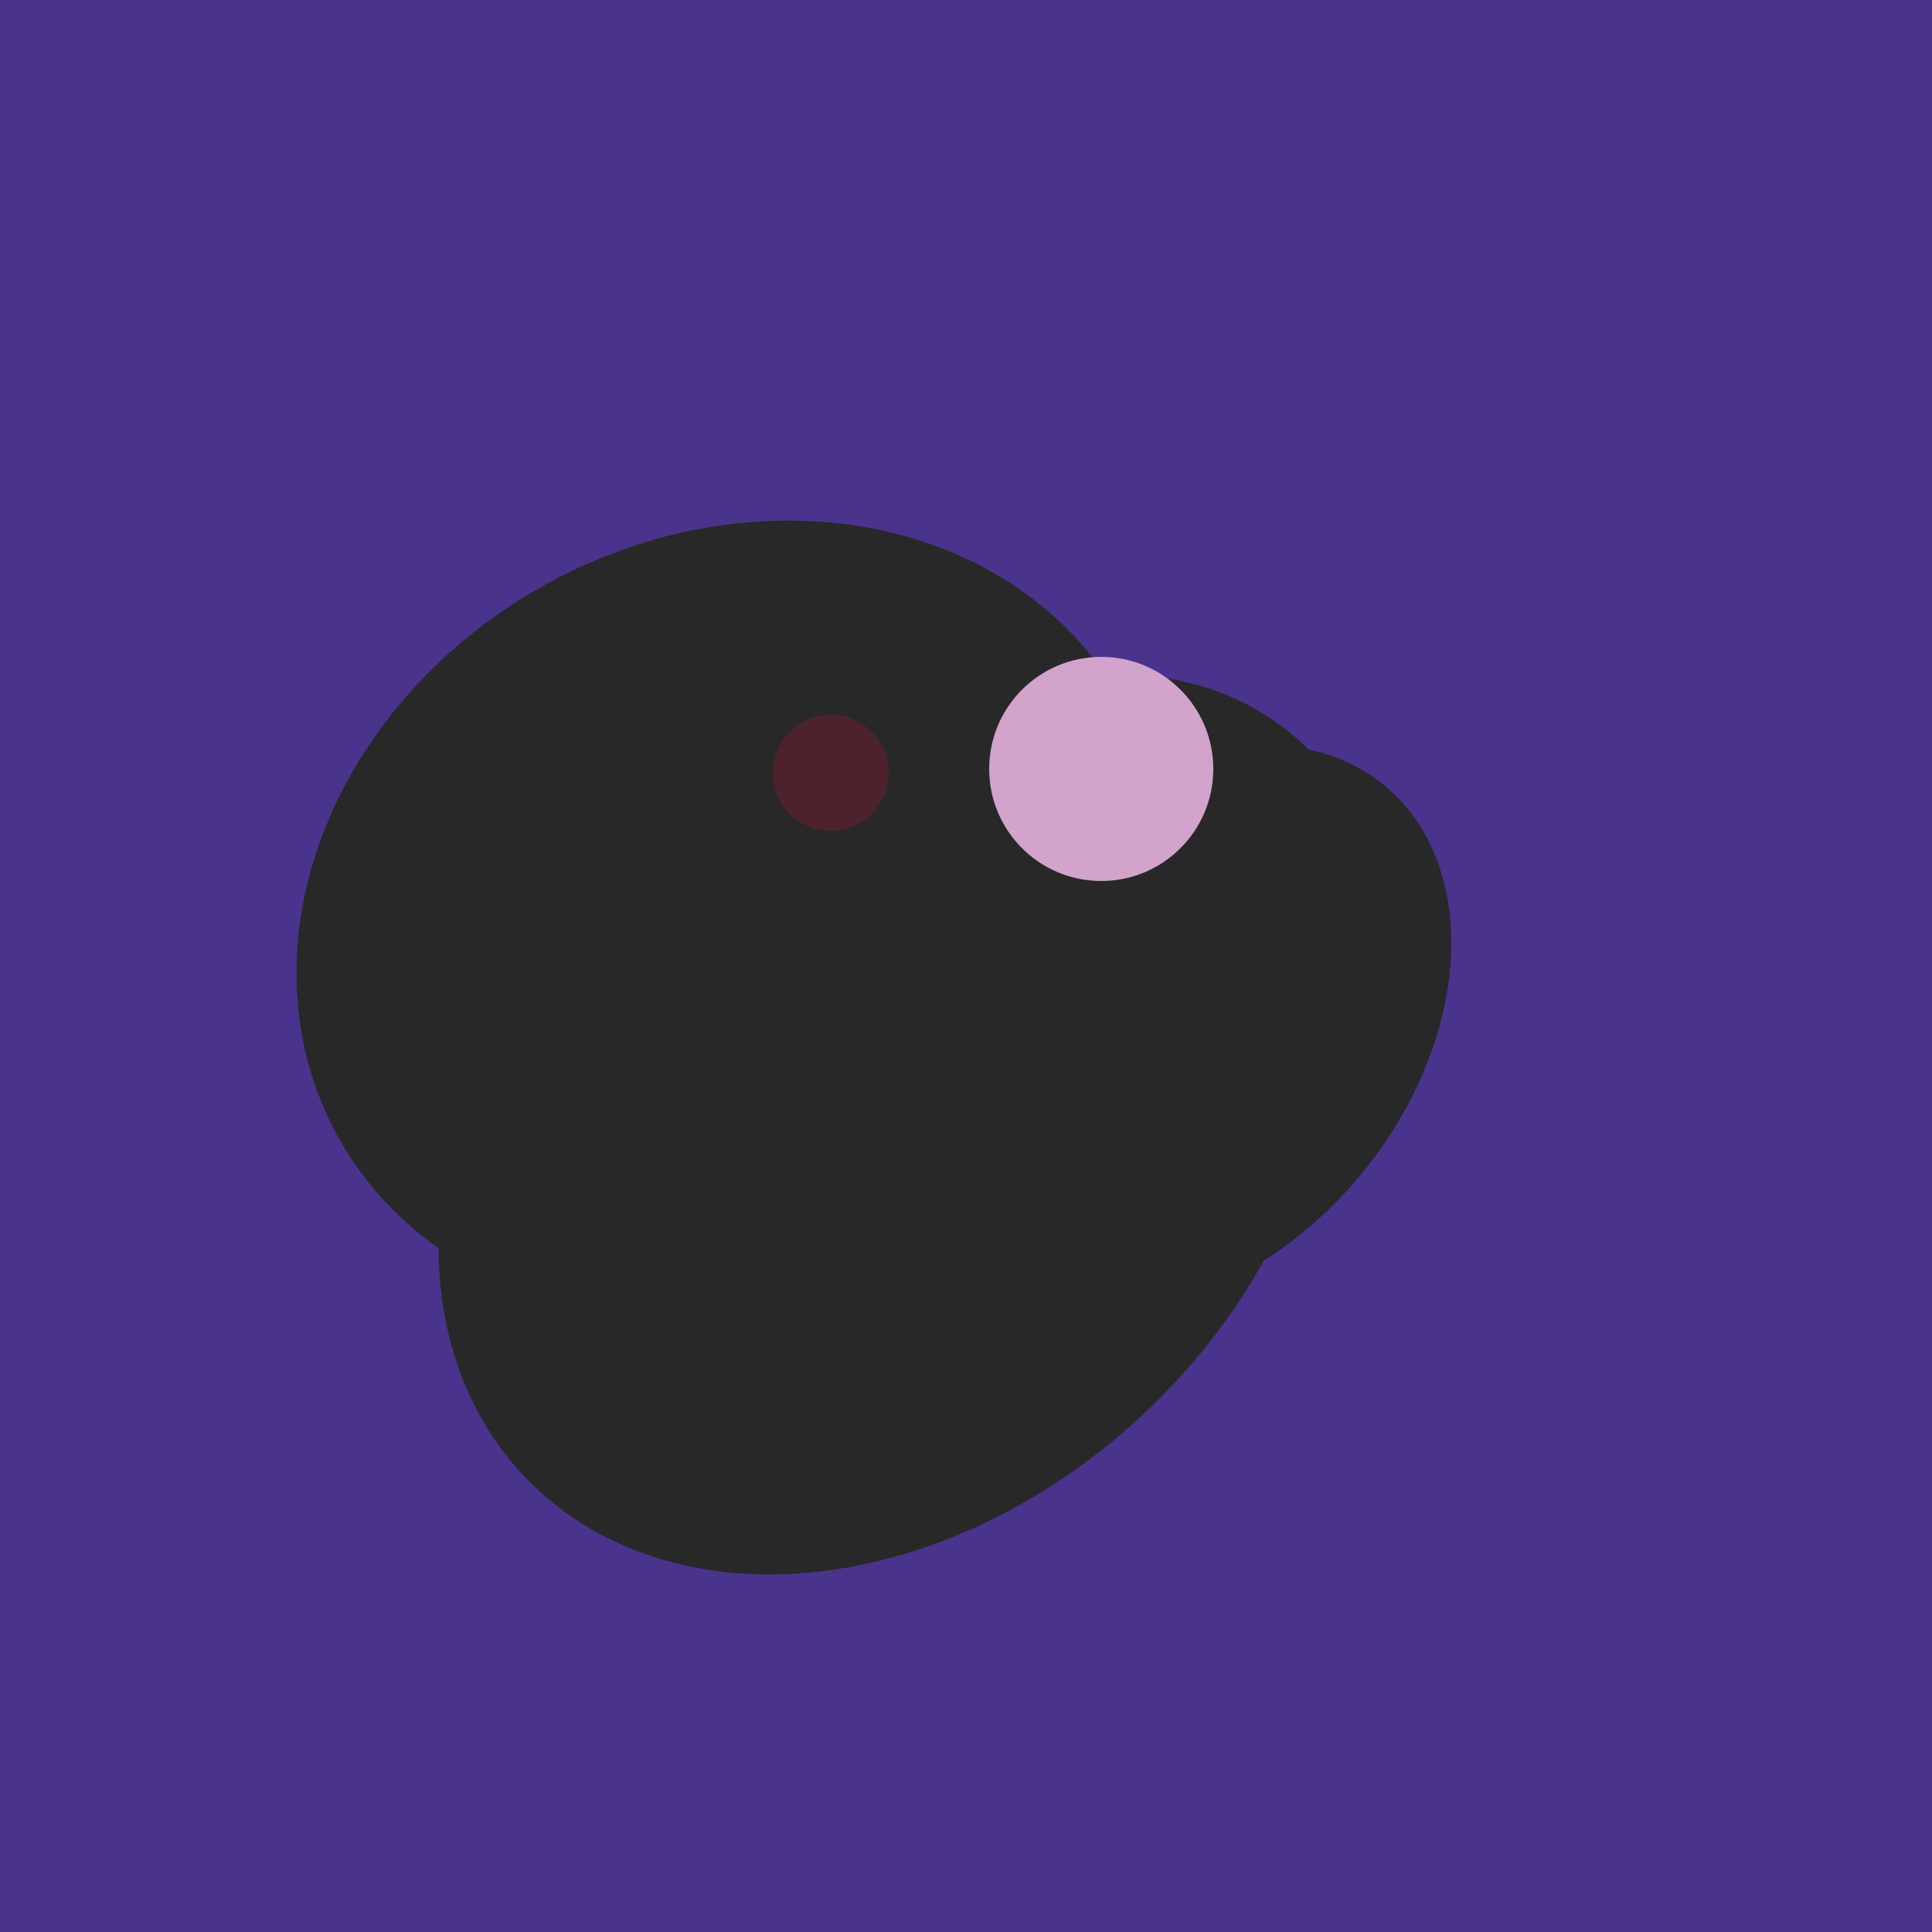 <svg width="500" height="500" xmlns="http://www.w3.org/2000/svg"><rect width="500" height="500" fill="#4a338c"/><ellipse cx="229" cy="293" rx="99" ry="129" transform="rotate(46, 229, 293)" fill="rgb(40,40,40)"/><ellipse cx="189" cy="238" rx="116" ry="99" transform="rotate(151, 189, 238)" fill="rgb(40,40,40)"/><ellipse cx="307" cy="266" rx="81" ry="59" transform="rotate(129, 307, 266)" fill="rgb(40,40,40)"/><ellipse cx="291" cy="239" rx="64" ry="66" transform="rotate(256, 291, 239)" fill="rgb(40,40,40)"/><ellipse cx="189" cy="238" rx="116" ry="99" transform="rotate(151, 189, 238)" fill="rgb(40,40,40)"/><ellipse cx="307" cy="266" rx="81" ry="59" transform="rotate(129, 307, 266)" fill="rgb(40,40,40)"/><ellipse cx="291" cy="239" rx="64" ry="66" transform="rotate(256, 291, 239)" fill="rgb(40,40,40)"/><circle cx="215" cy="200" r="15" fill="rgb(78,34,45)" /><circle cx="285" cy="199" r="29" fill="rgb(210,164,203)" /></svg>